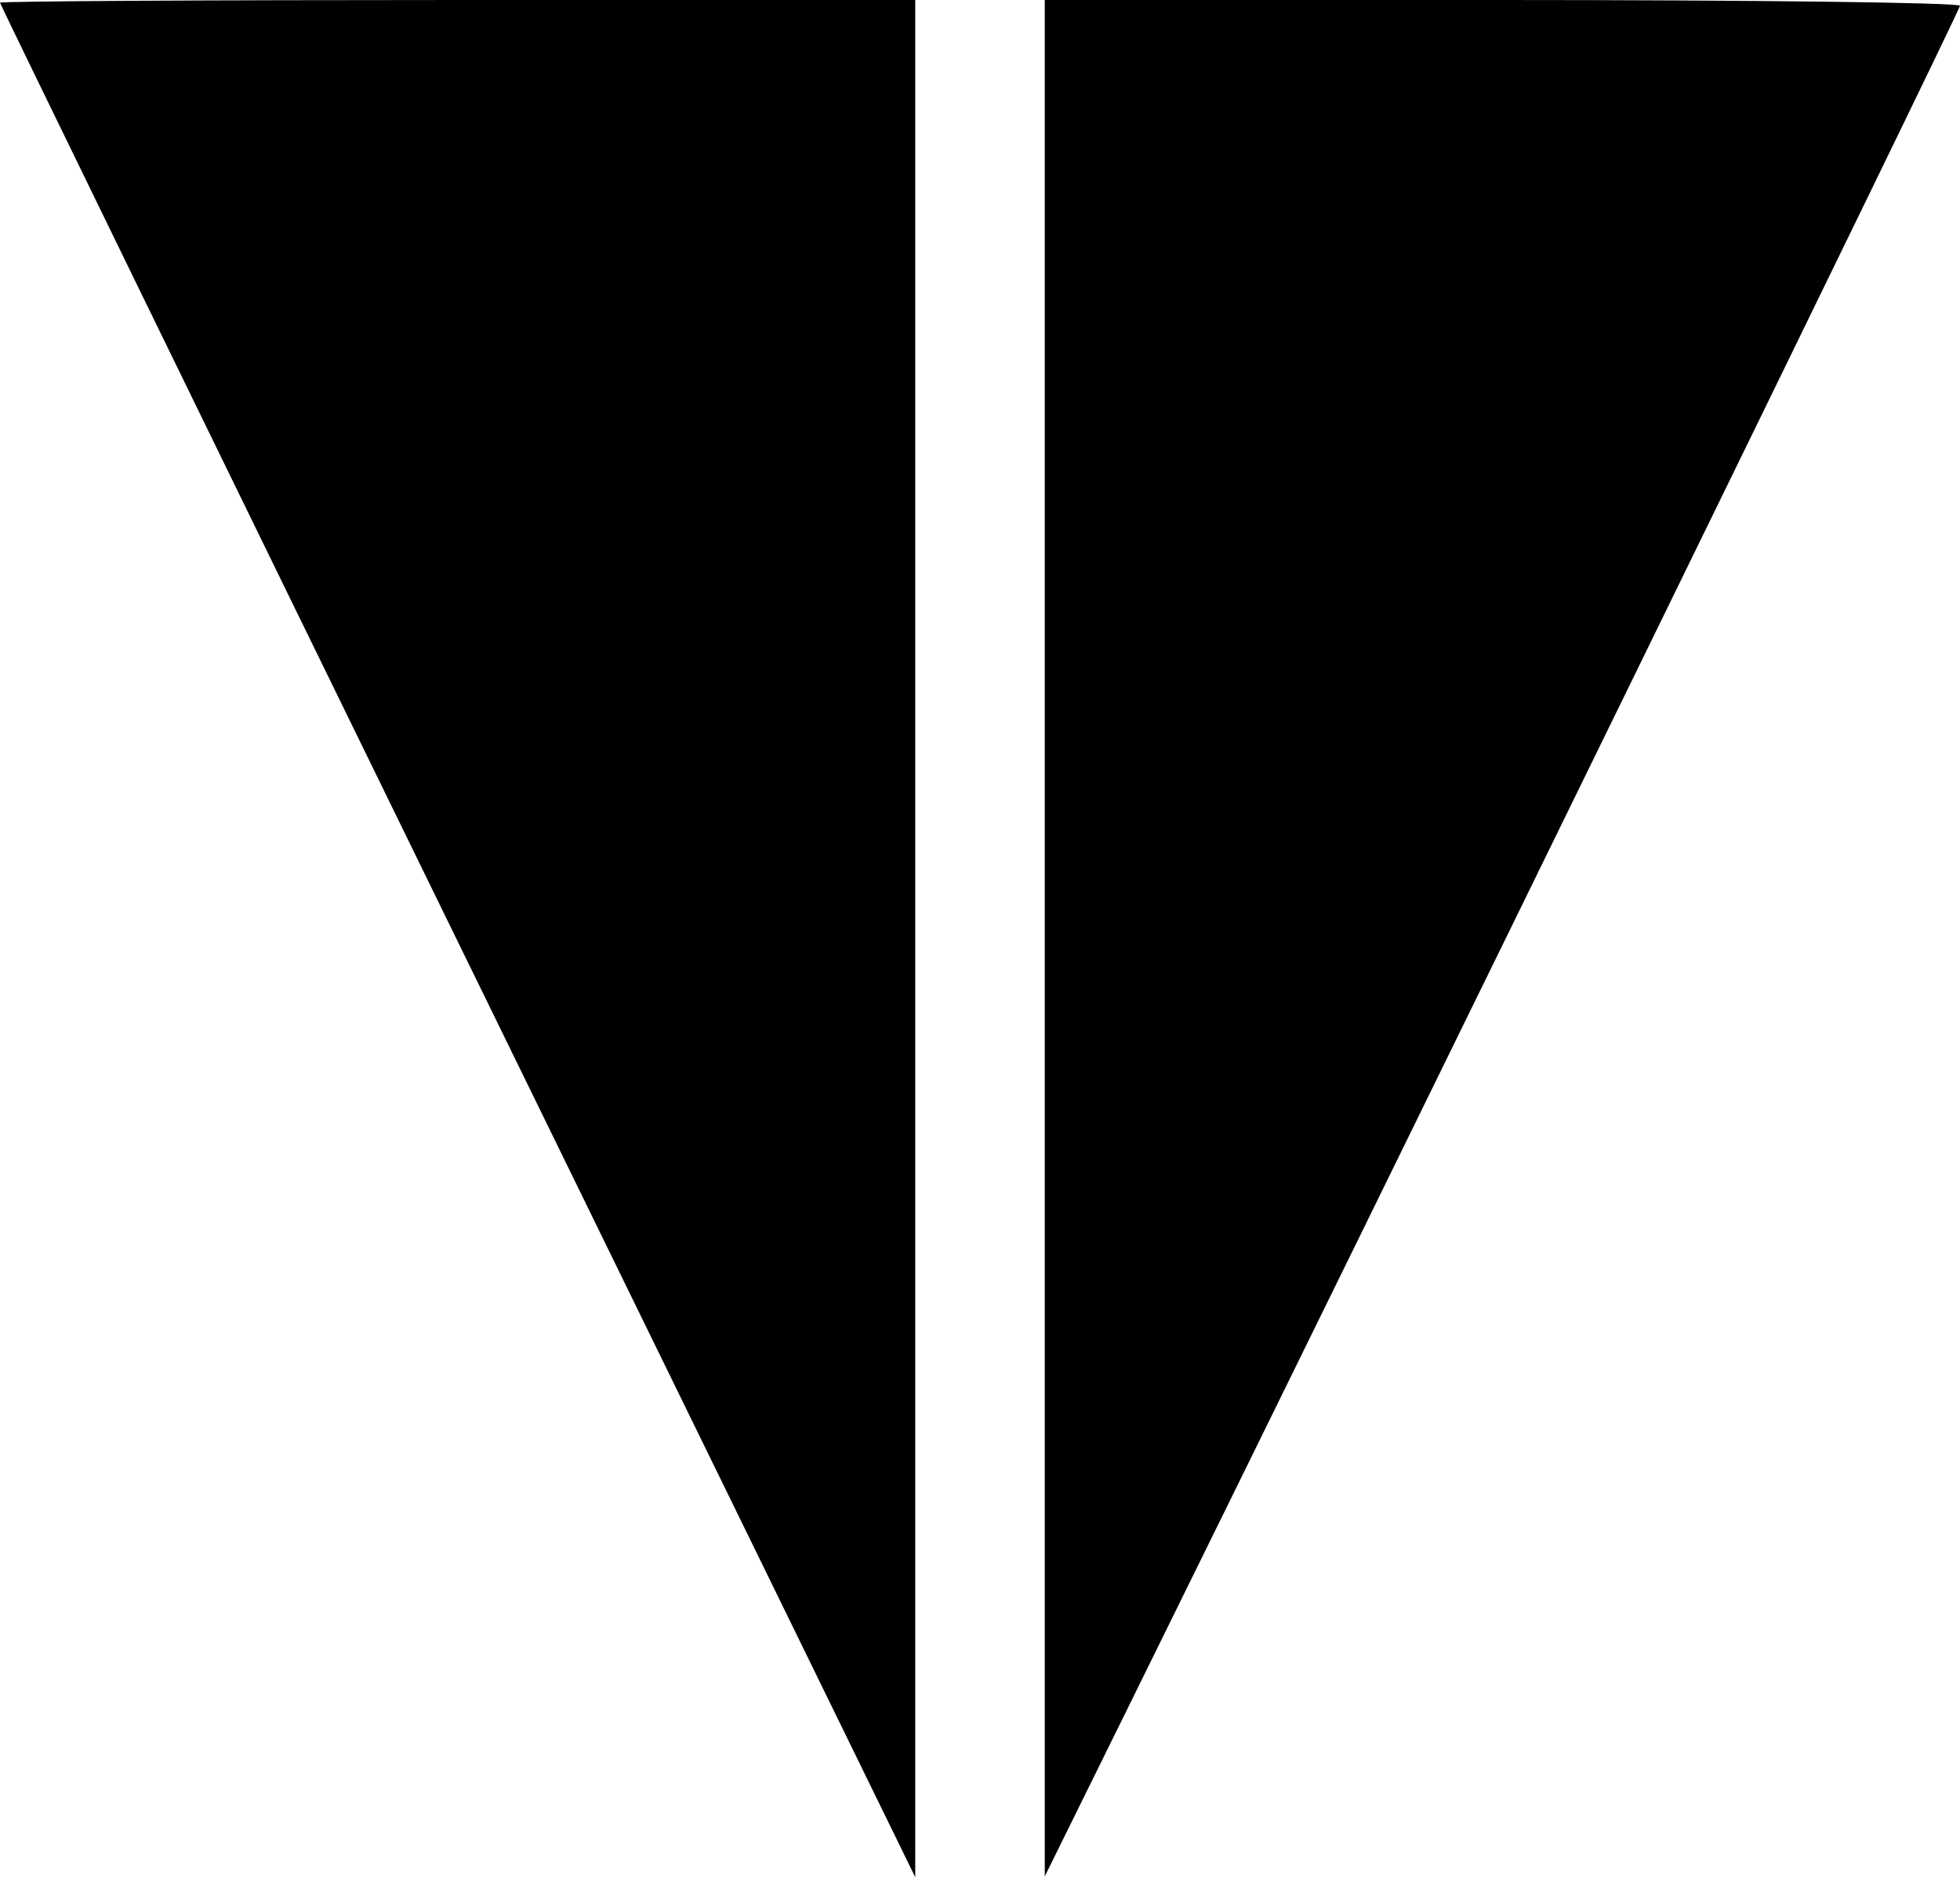 <svg xmlns="http://www.w3.org/2000/svg" fill="none" viewBox="0 0 227 218" height="218" width="227">
<path fill="black" d="M0 0.31C0 0.481 23.85 49.408 53 109.038L106 217.455V108.727V0H53C23.85 0 0 0.14 0 0.31ZM121 108.681V217.362L130.509 198.086C160.558 137.173 227 1.235 227 0.668C227 0.301 203.15 0 174 0H121V108.681Z" clip-rule="evenodd" fill-rule="evenodd"></path>
</svg>
